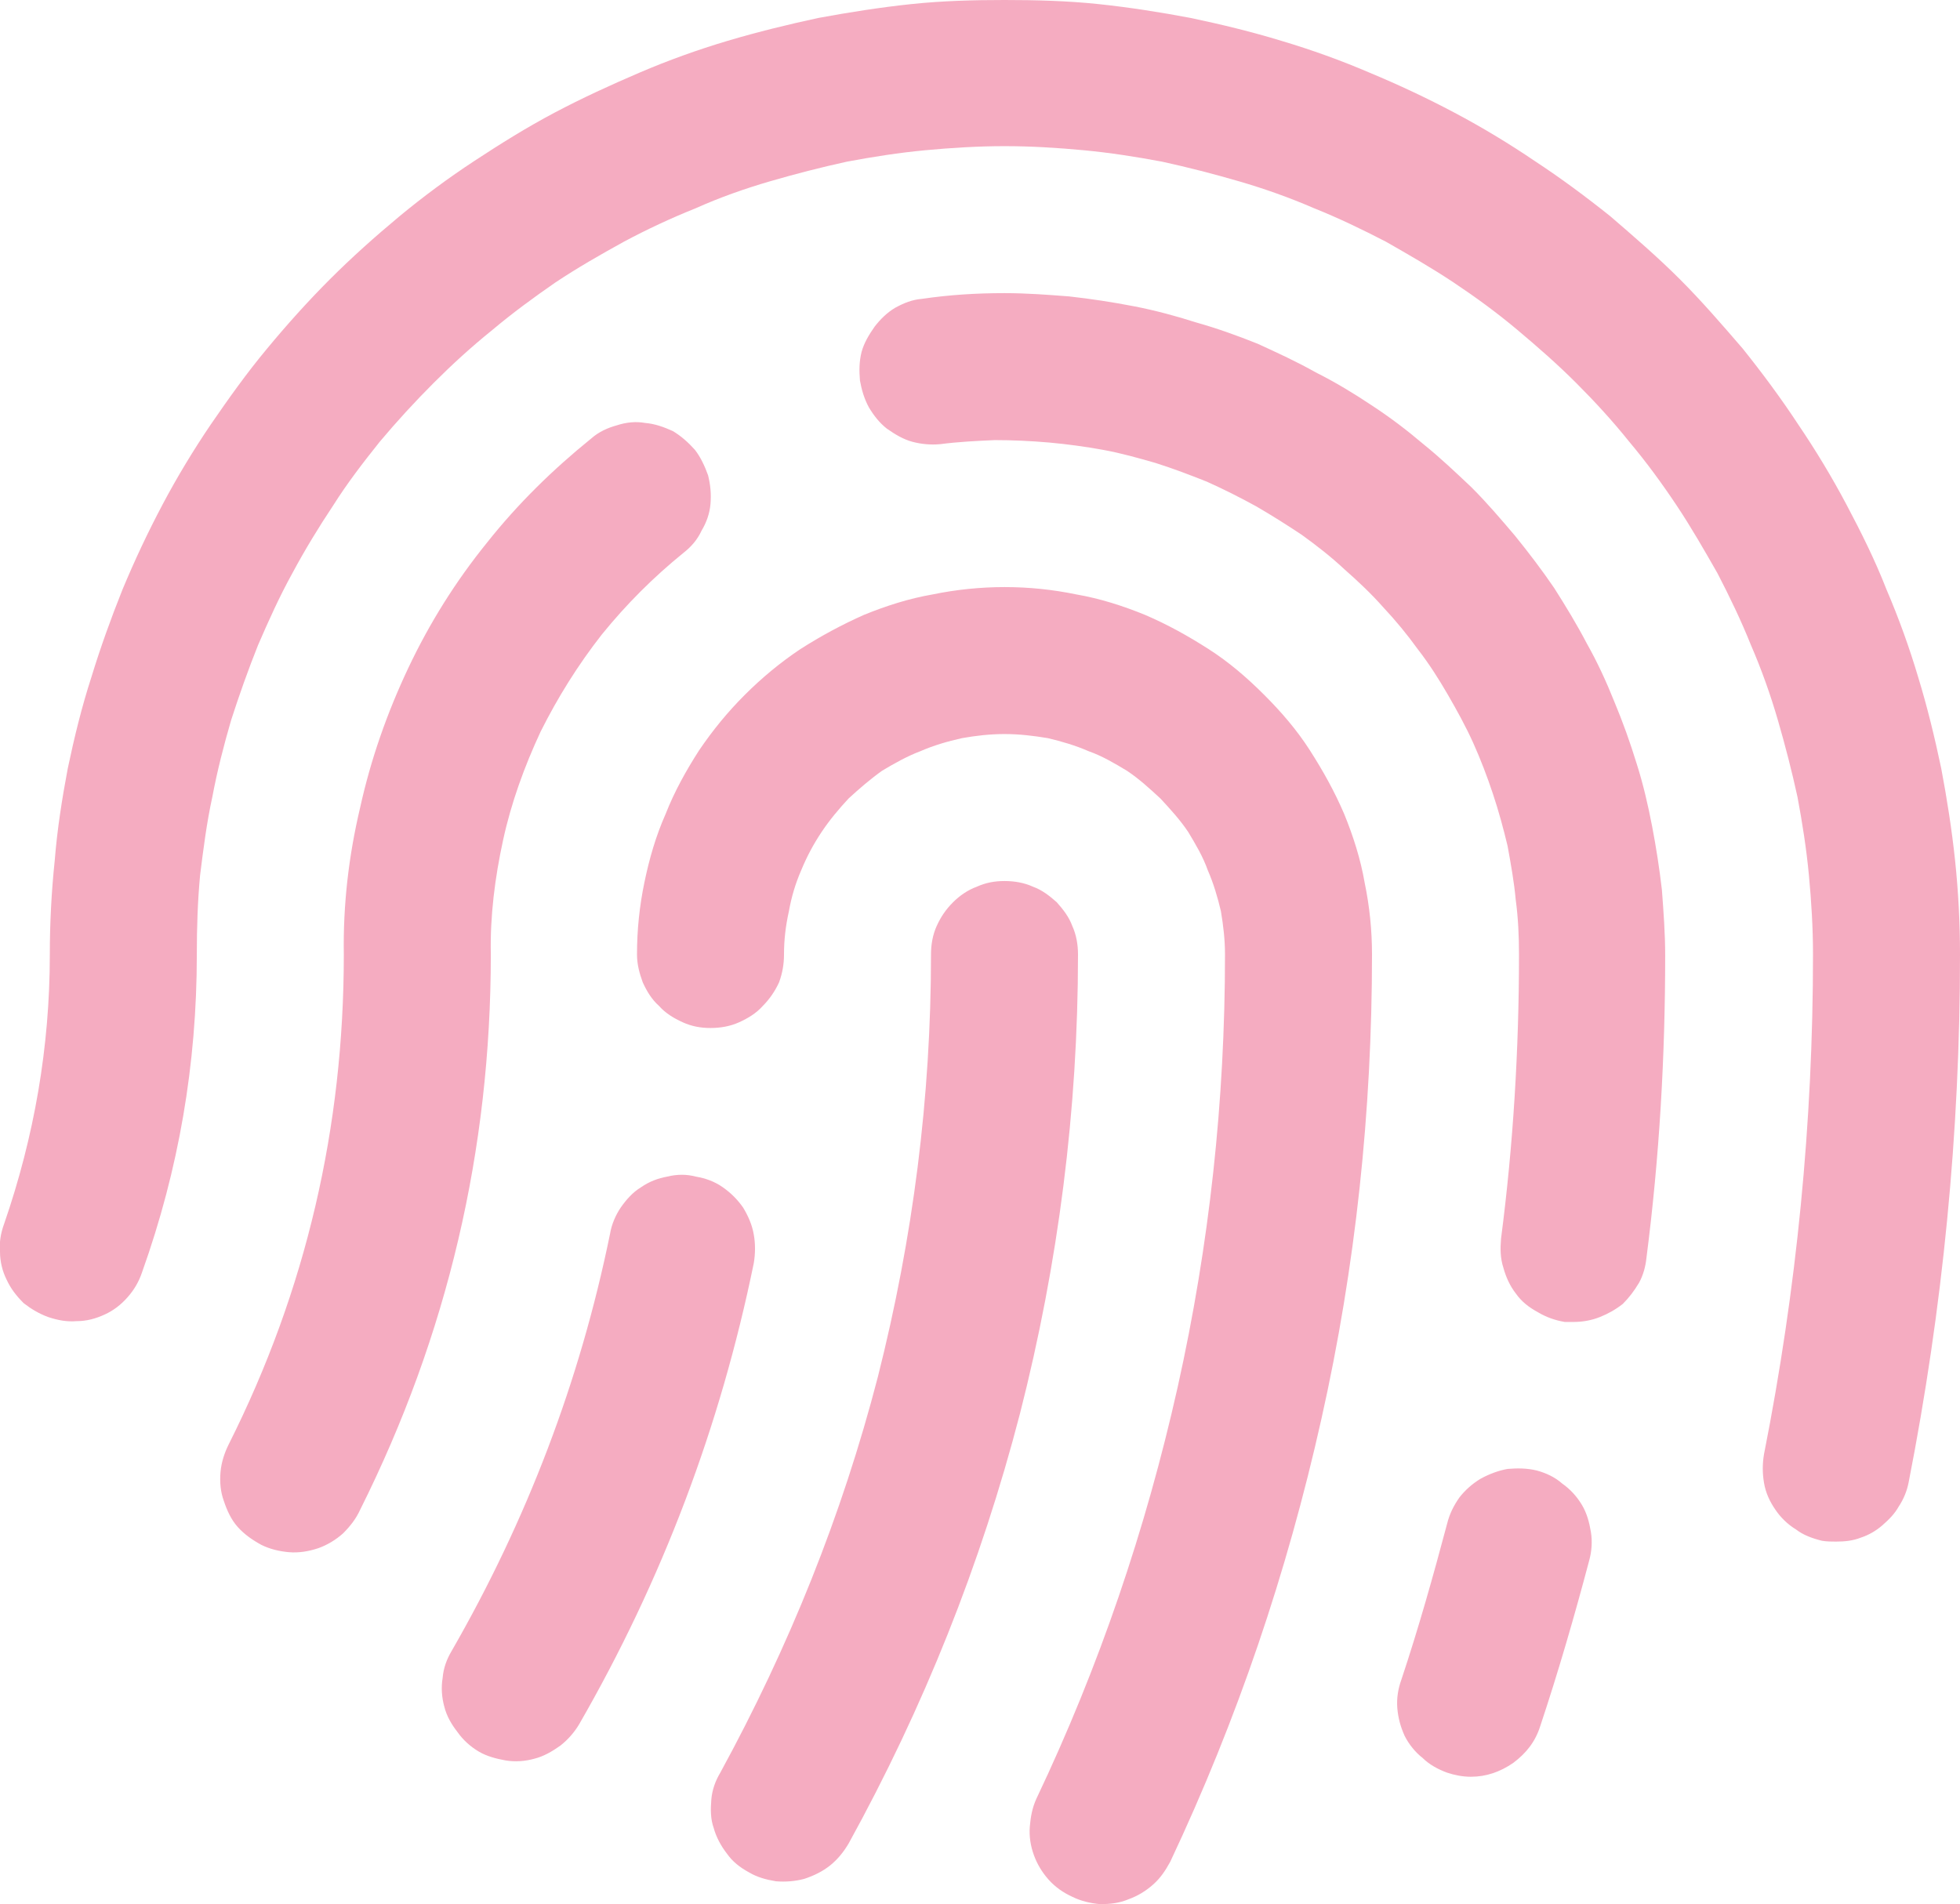 <svg width="24" height="23.323" viewBox="0 0 24 23.323" fill="none" xmlns="http://www.w3.org/2000/svg" xmlns:xlink="http://www.w3.org/1999/xlink">
	<desc>
			Created with Pixso.
	</desc>
	<defs/>
	<path id="path" d="M6.01 11.69C6.01 14.08 5.48 16.35 4.41 18.49C4.36 18.6 4.29 18.69 4.2 18.78C4.11 18.86 4.01 18.92 3.9 18.96C3.78 19 3.66 19.02 3.54 19.01C3.42 19 3.3 18.97 3.2 18.92C3.09 18.86 2.99 18.79 2.91 18.7C2.83 18.61 2.78 18.5 2.74 18.38C2.7 18.27 2.69 18.15 2.7 18.03C2.71 17.91 2.75 17.79 2.8 17.69C3.75 15.8 4.21 13.8 4.21 11.69C4.2 11.08 4.27 10.48 4.41 9.89C4.54 9.3 4.74 8.73 5 8.18C5.26 7.63 5.58 7.12 5.96 6.65C6.34 6.17 6.77 5.75 7.24 5.37C7.33 5.29 7.44 5.24 7.55 5.21C7.67 5.17 7.79 5.16 7.9 5.18C8.02 5.19 8.13 5.23 8.24 5.28C8.34 5.34 8.43 5.42 8.51 5.51C8.58 5.6 8.63 5.71 8.67 5.82C8.7 5.94 8.71 6.05 8.7 6.17C8.69 6.29 8.65 6.4 8.59 6.5C8.54 6.61 8.46 6.7 8.37 6.77C8 7.07 7.67 7.4 7.37 7.77C7.08 8.14 6.83 8.54 6.62 8.96C6.42 9.39 6.26 9.83 6.16 10.29C6.06 10.75 6 11.22 6.01 11.69ZM12.3 10.79C12.18 10.79 12.07 10.81 11.96 10.86C11.85 10.9 11.75 10.97 11.67 11.05C11.58 11.14 11.52 11.23 11.47 11.34C11.42 11.45 11.4 11.57 11.4 11.69C11.4 13.44 11.18 15.16 10.75 16.86C10.31 18.56 9.66 20.17 8.82 21.71C8.76 21.81 8.72 21.92 8.71 22.04C8.7 22.16 8.7 22.28 8.74 22.39C8.77 22.5 8.83 22.61 8.9 22.7C8.97 22.8 9.06 22.87 9.17 22.93C9.27 22.99 9.38 23.02 9.5 23.04C9.62 23.05 9.74 23.04 9.85 23.01C9.97 22.97 10.07 22.92 10.16 22.85C10.26 22.77 10.33 22.68 10.39 22.58C11.31 20.91 12.01 19.16 12.49 17.31C12.96 15.47 13.2 13.59 13.2 11.69C13.2 11.57 13.18 11.45 13.13 11.34C13.09 11.23 13.02 11.14 12.94 11.05C12.85 10.97 12.76 10.9 12.65 10.86C12.54 10.81 12.42 10.79 12.3 10.79ZM12.3 7.19C12.01 7.19 11.71 7.22 11.42 7.28C11.13 7.33 10.85 7.42 10.58 7.53C10.31 7.65 10.05 7.79 9.8 7.95C9.56 8.11 9.33 8.3 9.12 8.51C8.91 8.72 8.73 8.94 8.56 9.19C8.4 9.44 8.26 9.69 8.15 9.97C8.03 10.24 7.95 10.52 7.89 10.81C7.83 11.1 7.8 11.39 7.8 11.69C7.8 11.81 7.83 11.92 7.87 12.03C7.92 12.14 7.98 12.24 8.07 12.32C8.15 12.41 8.25 12.47 8.36 12.52C8.47 12.57 8.58 12.59 8.7 12.59C8.82 12.59 8.94 12.57 9.05 12.52C9.16 12.47 9.26 12.41 9.34 12.32C9.42 12.24 9.49 12.14 9.54 12.03C9.58 11.92 9.6 11.81 9.6 11.69C9.6 11.51 9.62 11.34 9.66 11.16C9.69 10.99 9.74 10.82 9.81 10.66C9.88 10.49 9.96 10.34 10.06 10.19C10.16 10.04 10.27 9.91 10.39 9.78C10.52 9.66 10.66 9.54 10.8 9.44C10.95 9.35 11.11 9.26 11.27 9.2C11.43 9.13 11.6 9.08 11.78 9.04C11.95 9.01 12.12 8.99 12.3 8.99C12.48 8.99 12.65 9.01 12.83 9.04C13 9.08 13.17 9.13 13.33 9.2C13.5 9.26 13.65 9.35 13.8 9.44C13.95 9.54 14.08 9.66 14.21 9.78C14.33 9.91 14.45 10.04 14.55 10.19C14.64 10.34 14.73 10.49 14.79 10.66C14.86 10.82 14.91 10.99 14.95 11.16C14.98 11.34 15 11.51 15 11.69C15 13.48 14.81 15.24 14.42 16.99C14.03 18.73 13.46 20.41 12.69 22.03C12.64 22.14 12.62 22.25 12.61 22.37C12.6 22.49 12.62 22.61 12.66 22.72C12.7 22.83 12.76 22.93 12.84 23.02C12.92 23.11 13.02 23.18 13.13 23.23C13.23 23.28 13.35 23.31 13.47 23.32C13.59 23.32 13.7 23.31 13.82 23.26C13.93 23.22 14.03 23.16 14.12 23.08C14.21 23 14.27 22.91 14.33 22.8C15.15 21.06 15.76 19.26 16.18 17.38C16.6 15.51 16.8 13.61 16.8 11.69C16.8 11.39 16.77 11.1 16.71 10.81C16.66 10.52 16.57 10.24 16.46 9.97C16.34 9.69 16.2 9.44 16.04 9.19C15.88 8.94 15.69 8.72 15.48 8.51C15.27 8.3 15.05 8.11 14.8 7.95C14.55 7.79 14.3 7.65 14.02 7.53C13.75 7.42 13.47 7.33 13.18 7.28C12.89 7.22 12.6 7.19 12.3 7.19ZM12.3 0C11.92 0 11.54 0.01 11.16 0.05C10.78 0.09 10.4 0.15 10.02 0.22C9.65 0.3 9.28 0.39 8.91 0.5C8.54 0.61 8.18 0.74 7.83 0.89C7.48 1.04 7.13 1.2 6.79 1.38C6.45 1.56 6.13 1.76 5.81 1.97C5.49 2.18 5.18 2.41 4.89 2.65C4.59 2.9 4.31 3.15 4.04 3.42C3.77 3.69 3.51 3.98 3.27 4.27C3.02 4.57 2.8 4.88 2.58 5.2C2.37 5.51 2.17 5.84 1.99 6.18C1.81 6.52 1.65 6.86 1.5 7.22C1.36 7.57 1.23 7.93 1.12 8.29C1 8.66 0.91 9.03 0.83 9.41C0.76 9.78 0.7 10.16 0.67 10.54C0.63 10.92 0.61 11.31 0.61 11.69C0.61 12.82 0.42 13.92 0.05 14.99C0.01 15.1 -0.01 15.21 0 15.33C0 15.45 0.03 15.57 0.08 15.67C0.13 15.78 0.2 15.87 0.29 15.96C0.38 16.03 0.48 16.09 0.59 16.13C0.71 16.17 0.82 16.19 0.94 16.18C1.06 16.18 1.17 16.15 1.28 16.1C1.39 16.05 1.48 15.98 1.56 15.89C1.64 15.8 1.7 15.7 1.74 15.58C2.19 14.32 2.41 13.03 2.41 11.69C2.41 11.36 2.42 11.04 2.45 10.72C2.49 10.4 2.53 10.08 2.6 9.76C2.66 9.44 2.74 9.13 2.83 8.82C2.93 8.51 3.04 8.2 3.16 7.9C3.29 7.6 3.42 7.31 3.58 7.02C3.73 6.74 3.9 6.46 4.08 6.19C4.25 5.92 4.45 5.66 4.65 5.41C4.86 5.16 5.08 4.92 5.31 4.69C5.54 4.46 5.77 4.25 6.03 4.04C6.28 3.83 6.54 3.64 6.8 3.46C7.07 3.28 7.35 3.12 7.64 2.96C7.92 2.81 8.22 2.67 8.52 2.55C8.81 2.42 9.12 2.31 9.43 2.22C9.74 2.13 10.05 2.05 10.37 1.98C10.69 1.92 11.01 1.87 11.33 1.84C11.65 1.81 11.98 1.79 12.3 1.79C12.63 1.79 12.95 1.81 13.27 1.84C13.59 1.87 13.91 1.92 14.23 1.98C14.55 2.05 14.86 2.13 15.17 2.22C15.48 2.31 15.79 2.42 16.09 2.55C16.39 2.67 16.68 2.81 16.97 2.96C17.25 3.12 17.53 3.28 17.8 3.46C18.07 3.64 18.33 3.83 18.58 4.04C18.83 4.25 19.07 4.46 19.3 4.69C19.53 4.92 19.75 5.16 19.95 5.41C20.16 5.66 20.35 5.92 20.53 6.19C20.71 6.46 20.87 6.74 21.03 7.02C21.18 7.31 21.32 7.6 21.44 7.9C21.57 8.2 21.68 8.51 21.77 8.82C21.86 9.13 21.94 9.44 22.01 9.76C22.07 10.08 22.12 10.4 22.15 10.72C22.18 11.04 22.2 11.36 22.2 11.69C22.2 13.75 22 15.79 21.6 17.81C21.58 17.93 21.58 18.04 21.6 18.16C21.62 18.28 21.67 18.39 21.74 18.49C21.8 18.58 21.89 18.67 21.99 18.73C22.08 18.8 22.19 18.84 22.31 18.87C22.37 18.88 22.43 18.88 22.48 18.88C22.59 18.88 22.69 18.87 22.79 18.83C22.88 18.8 22.97 18.75 23.05 18.68C23.13 18.61 23.2 18.54 23.25 18.45C23.31 18.36 23.35 18.26 23.37 18.16C23.79 16.02 24 13.87 24 11.69C24 11.31 23.98 10.92 23.94 10.54C23.9 10.16 23.84 9.78 23.77 9.41C23.69 9.03 23.6 8.66 23.49 8.3C23.38 7.93 23.25 7.57 23.1 7.22C22.96 6.86 22.79 6.52 22.61 6.18C22.43 5.84 22.23 5.51 22.02 5.2C21.81 4.88 21.58 4.57 21.34 4.27C21.09 3.98 20.84 3.69 20.57 3.42C20.3 3.15 20.01 2.9 19.72 2.65C19.42 2.41 19.11 2.18 18.79 1.97C18.48 1.76 18.15 1.56 17.81 1.38C17.47 1.2 17.13 1.04 16.77 0.89C16.42 0.74 16.06 0.61 15.69 0.5C15.33 0.39 14.96 0.3 14.58 0.22C14.21 0.15 13.83 0.09 13.45 0.05C13.07 0.01 12.68 0 12.3 0ZM8.52 14.41C8.41 14.38 8.29 14.38 8.17 14.41C8.06 14.43 7.95 14.47 7.85 14.54C7.75 14.6 7.67 14.69 7.6 14.79C7.54 14.88 7.49 14.99 7.47 15.11C7.1 16.92 6.45 18.62 5.53 20.22C5.47 20.32 5.43 20.43 5.42 20.55C5.4 20.67 5.41 20.79 5.44 20.9C5.47 21.02 5.53 21.12 5.6 21.21C5.67 21.31 5.76 21.39 5.86 21.45C5.96 21.51 6.08 21.54 6.19 21.56C6.31 21.58 6.43 21.57 6.54 21.54C6.66 21.51 6.76 21.45 6.86 21.38C6.95 21.31 7.03 21.22 7.09 21.12C8.11 19.35 8.82 17.47 9.23 15.47C9.25 15.35 9.25 15.23 9.23 15.12C9.21 15 9.16 14.89 9.1 14.79C9.03 14.69 8.95 14.61 8.85 14.54C8.75 14.47 8.64 14.43 8.52 14.41ZM12.3 3.59C11.96 3.59 11.63 3.61 11.29 3.66C11.17 3.67 11.07 3.71 10.96 3.77C10.86 3.83 10.78 3.91 10.71 4C10.64 4.1 10.58 4.2 10.55 4.31C10.52 4.43 10.52 4.54 10.53 4.66C10.55 4.77 10.58 4.88 10.64 4.99C10.7 5.09 10.77 5.18 10.86 5.25C10.96 5.32 11.06 5.38 11.17 5.41C11.28 5.44 11.4 5.45 11.51 5.44C11.74 5.41 11.96 5.4 12.18 5.39C12.4 5.39 12.62 5.4 12.85 5.42C13.07 5.44 13.29 5.47 13.51 5.51C13.73 5.55 13.94 5.61 14.15 5.67C14.37 5.74 14.58 5.82 14.78 5.9C14.98 5.99 15.18 6.09 15.38 6.2C15.57 6.31 15.76 6.43 15.94 6.55C16.12 6.68 16.3 6.82 16.46 6.97C16.63 7.12 16.79 7.27 16.94 7.44C17.09 7.6 17.23 7.77 17.36 7.95C17.5 8.13 17.62 8.32 17.73 8.51C17.84 8.7 17.95 8.9 18.04 9.1C18.13 9.3 18.21 9.51 18.28 9.72C18.35 9.93 18.41 10.15 18.46 10.36C18.5 10.58 18.54 10.8 18.56 11.02C18.59 11.24 18.6 11.47 18.6 11.69C18.6 12.85 18.53 14.02 18.38 15.17C18.37 15.29 18.37 15.41 18.41 15.53C18.44 15.64 18.49 15.75 18.56 15.84C18.63 15.94 18.72 16.01 18.83 16.07C18.93 16.13 19.04 16.17 19.16 16.19C19.2 16.19 19.24 16.19 19.27 16.19C19.38 16.19 19.49 16.17 19.59 16.13C19.69 16.09 19.78 16.04 19.87 15.97C19.95 15.89 20.01 15.81 20.07 15.71C20.12 15.62 20.15 15.51 20.16 15.41C20.32 14.17 20.39 12.94 20.39 11.7C20.39 11.43 20.37 11.17 20.35 10.9C20.32 10.64 20.28 10.38 20.23 10.12C20.18 9.86 20.12 9.6 20.04 9.35C19.96 9.09 19.87 8.84 19.77 8.6C19.67 8.35 19.56 8.11 19.43 7.88C19.31 7.65 19.17 7.42 19.03 7.2C18.88 6.98 18.72 6.77 18.55 6.56C18.38 6.36 18.21 6.16 18.02 5.97C17.83 5.79 17.64 5.61 17.43 5.44C17.23 5.27 17.02 5.11 16.79 4.96C16.58 4.82 16.35 4.68 16.11 4.56C15.88 4.43 15.64 4.32 15.4 4.21C15.15 4.11 14.9 4.02 14.65 3.95C14.4 3.87 14.14 3.8 13.88 3.75C13.62 3.7 13.36 3.66 13.09 3.63C12.83 3.61 12.57 3.59 12.3 3.59ZM18.82 18.01C18.7 17.98 18.58 17.98 18.46 17.99C18.35 18.01 18.24 18.05 18.13 18.11C18.03 18.17 17.94 18.25 17.87 18.34C17.8 18.44 17.75 18.54 17.72 18.66C17.55 19.3 17.37 19.94 17.16 20.57C17.12 20.68 17.1 20.8 17.11 20.92C17.12 21.04 17.15 21.15 17.2 21.26C17.25 21.36 17.33 21.46 17.42 21.53C17.5 21.61 17.61 21.67 17.72 21.71C17.81 21.74 17.91 21.76 18.01 21.76C18.2 21.76 18.37 21.7 18.53 21.59C18.69 21.47 18.8 21.33 18.86 21.14C19.08 20.48 19.28 19.79 19.46 19.11C19.49 19 19.5 18.88 19.48 18.76C19.46 18.64 19.43 18.53 19.37 18.43C19.31 18.33 19.23 18.24 19.13 18.17C19.04 18.09 18.93 18.04 18.82 18.01Z" fill="#F5ACC1" fill-opacity="1" fill-rule="nonzero"/>
</svg>
